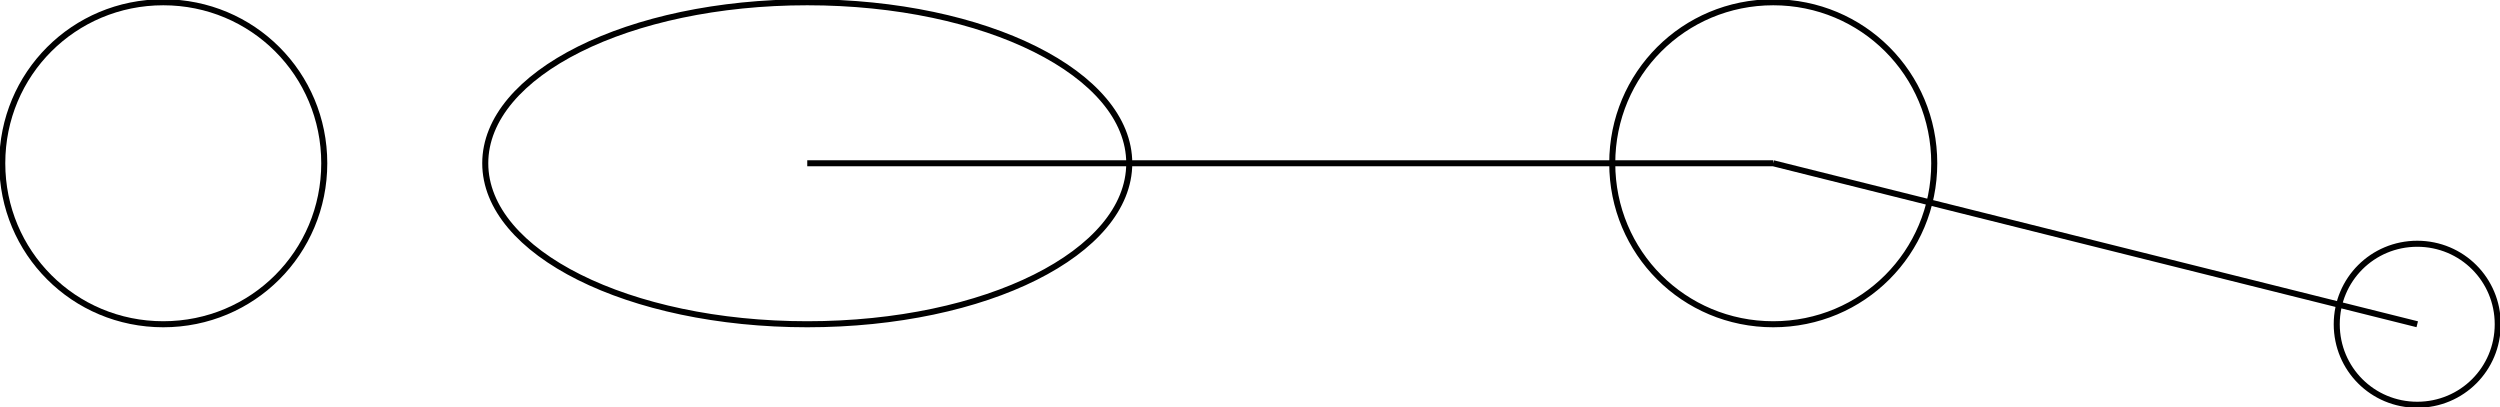 <svg xmlns="http://www.w3.org/2000/svg" xmlns:xlink="http://www.w3.org/1999/xlink" width="220.909pt" height="35.966pt" viewBox="14.026 -21.54 220.909 35.966 "> 
<g transform="translate(0, 14.426 ) scale(1,-1) translate(0,21.54 )"> 
    <g> 
 <g stroke="rgb(0.0%,0.0%,0.0%)"> 
 <g fill="rgb(0.0%,0.0%,0.0%)"> 
 <g stroke-width="0.4pt"> 
 <g> 
 </g> 
 <g> 
 <path d=" M  28.453 0.0 M  42.679 0.0 C  42.679 7.896 36.348 14.226 28.453 14.226 C  20.557 14.226 14.226 7.896 14.226 0.0 C  14.226 -7.896 20.557 -14.226 28.453 -14.226 C  36.348 -14.226 42.679 -7.896 42.679 0.0 Z M  28.453 0.0  " style="fill:none"/> 
 <path d=" M  85.358 0.0 M  113.811 0.0 C  113.811 7.896 101.149 14.226 85.358 14.226 C  69.567 14.226 56.905 7.896 56.905 0.0 C  56.905 -7.896 69.567 -14.226 85.358 -14.226 C  101.149 -14.226 113.811 -7.896 113.811 0.0 Z M  85.358 0.0 L  170.716 0.0 M  184.943 0.0 C  184.943 7.896 178.612 14.226 170.716 14.226 C  162.821 14.226 156.49 7.896 156.49 0.0 C  156.49 -7.896 162.821 -14.226 170.716 -14.226 C  178.612 -14.226 184.943 -7.896 184.943 0.0 Z M  170.716 0.0 L  227.622 -14.226 M  234.735 -14.226 C  234.735 -10.279 231.57 -7.113 227.622 -7.113 C  223.674 -7.113 220.509 -10.279 220.509 -14.226 C  220.509 -18.174 223.674 -21.34 227.622 -21.34 C  231.57 -21.34 234.735 -18.174 234.735 -14.226 Z M  227.622 -14.226  " style="fill:none"/> 
 </g> 
 </g> 
 </g> 
 </g> 
 </g> 
 
                                                                  </g> 
</svg> 
